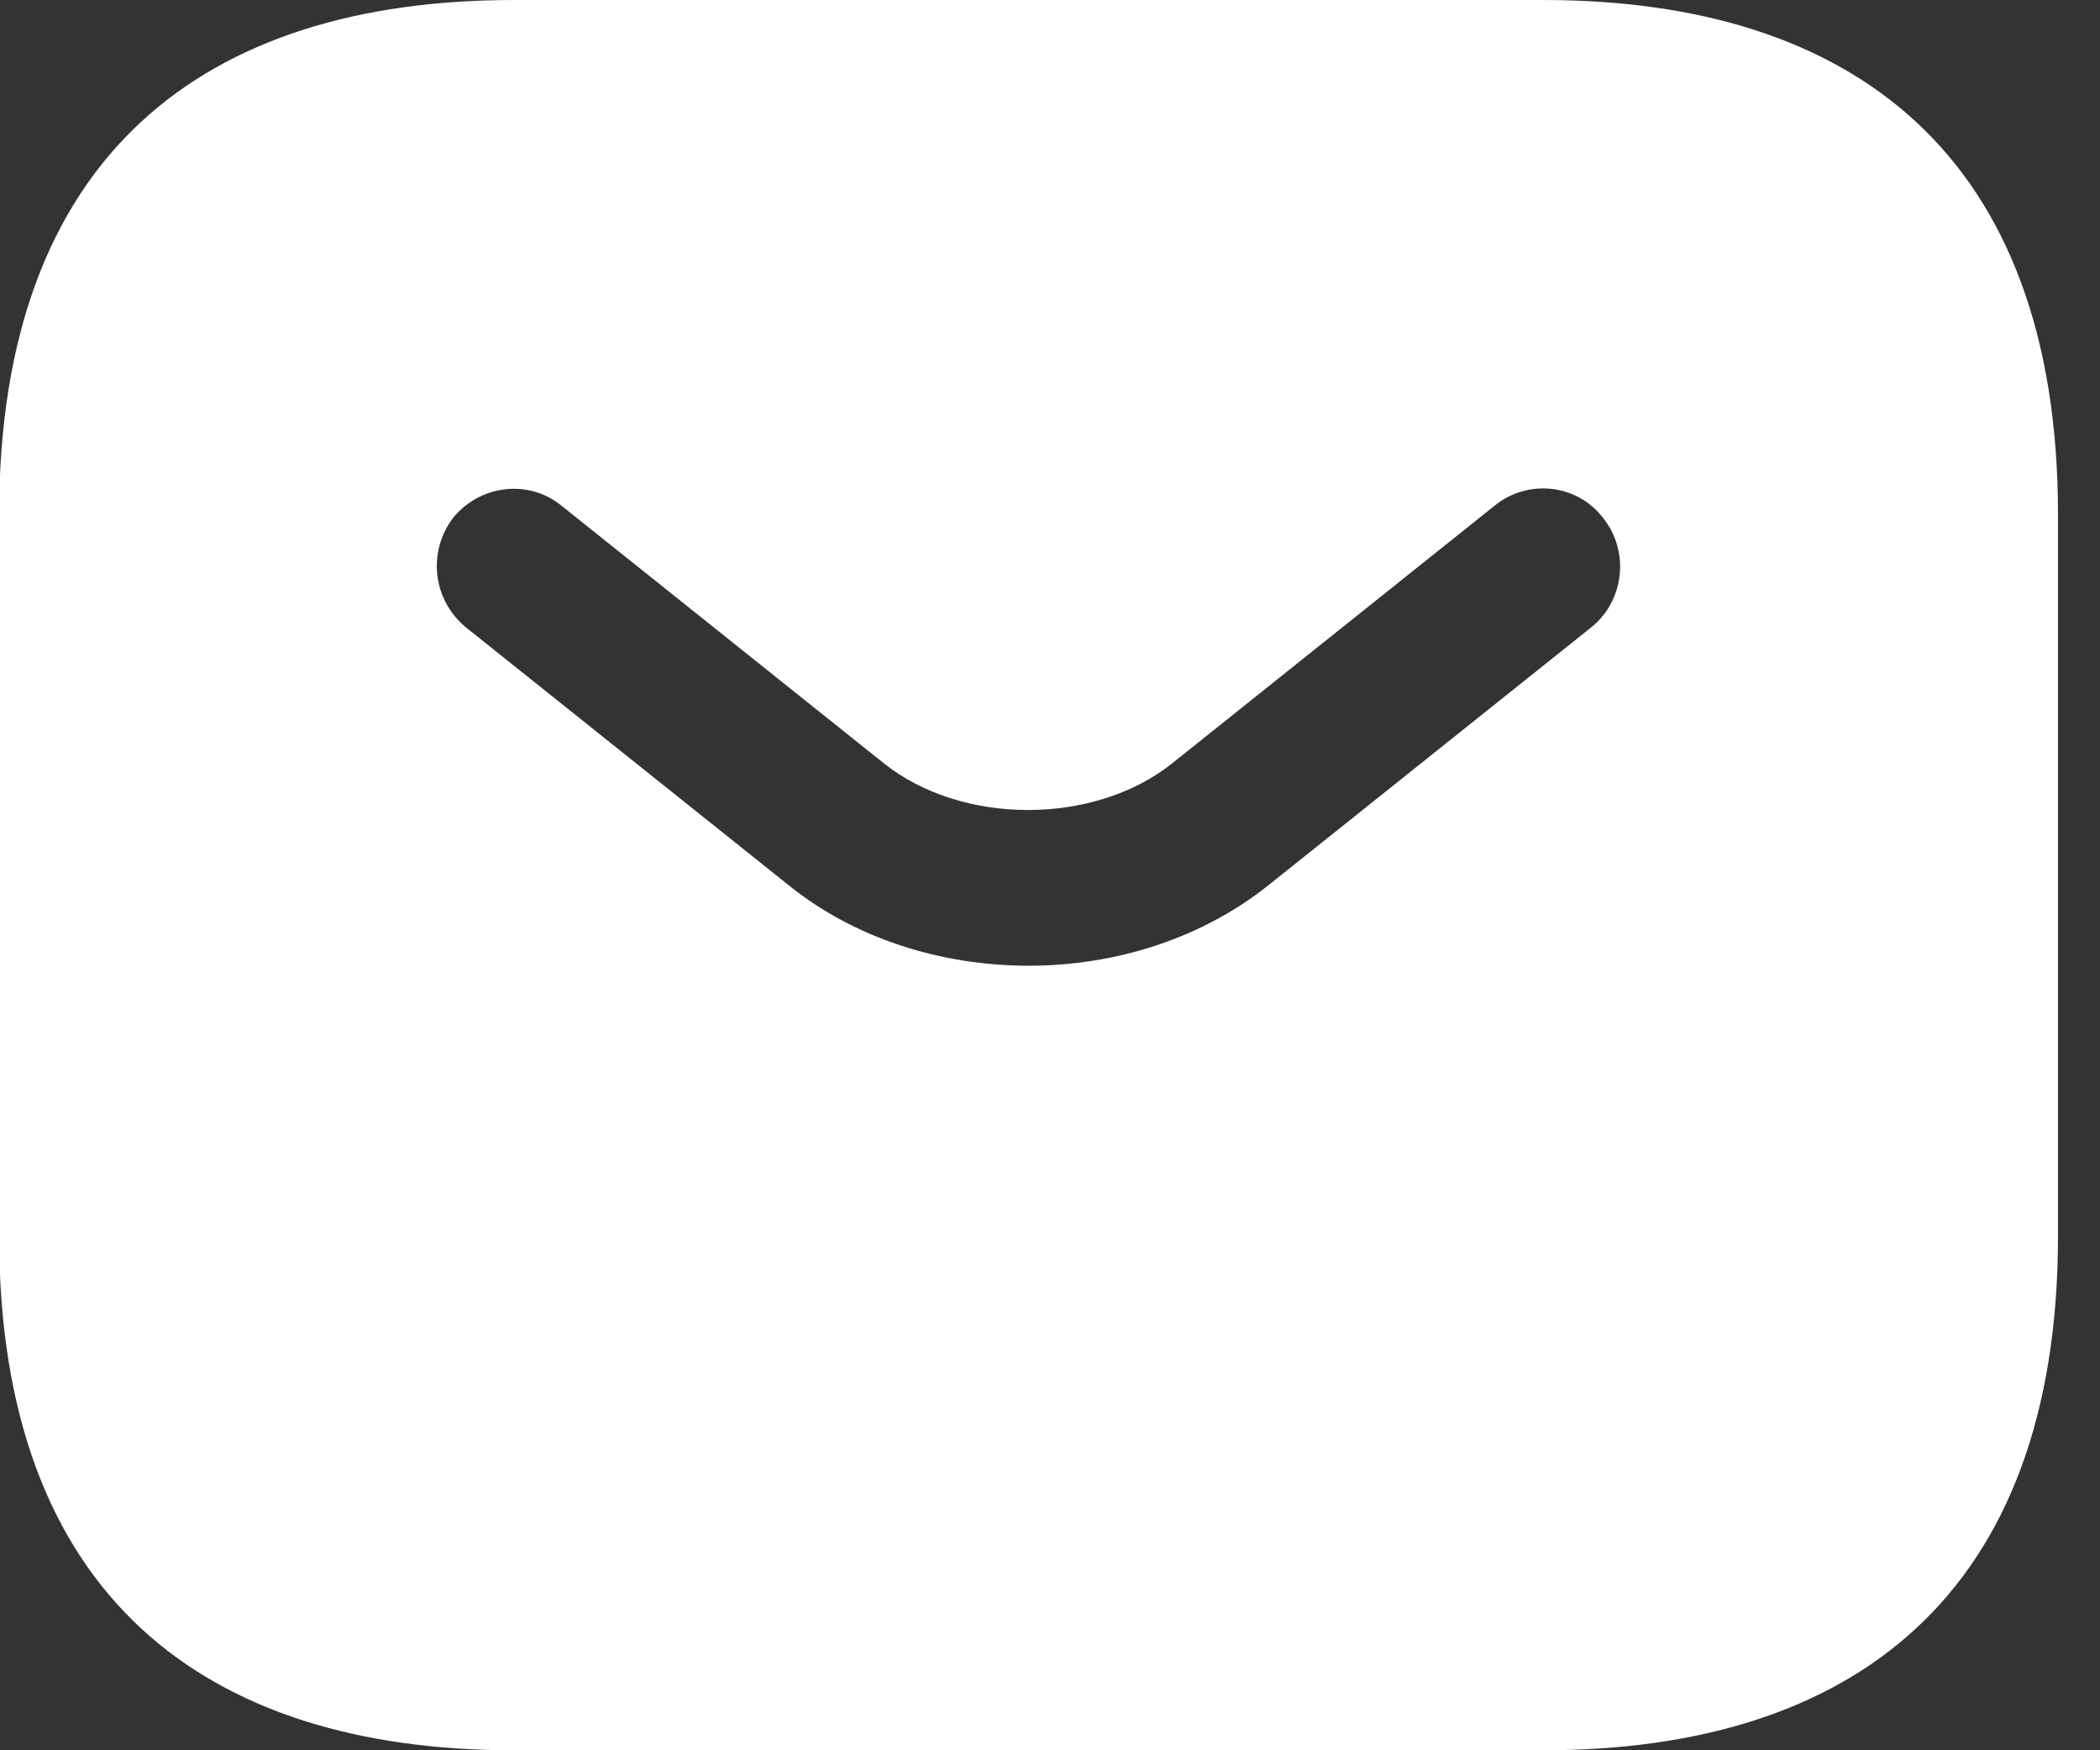 <svg xmlns="http://www.w3.org/2000/svg" width="24" height="20" viewBox="0 0 24 20" fill="none"><rect x="0" y="0" width="24" height="20" fill="#333333" stroke="none"/><path id="Vector" d="M17.637 0H5.873C2.343 0 -0.01 1.765 -0.01 5.882V14.118C-0.01 18.235 2.343 20 5.873 20H17.637C21.167 20 23.52 18.235 23.52 14.118V5.882C23.52 1.765 21.167 0 17.637 0ZM18.19 7.165L14.508 10.106C13.731 10.729 12.743 11.035 11.755 11.035C10.767 11.035 9.767 10.729 9.002 10.106L5.32 7.165C5.14 7.015 5.024 6.802 4.998 6.57C4.972 6.337 5.036 6.104 5.178 5.918C5.484 5.541 6.037 5.471 6.414 5.776L10.096 8.718C10.99 9.435 12.508 9.435 13.402 8.718L17.084 5.776C17.461 5.471 18.026 5.529 18.32 5.918C18.625 6.294 18.567 6.859 18.19 7.165Z" fill="white"></path></svg>